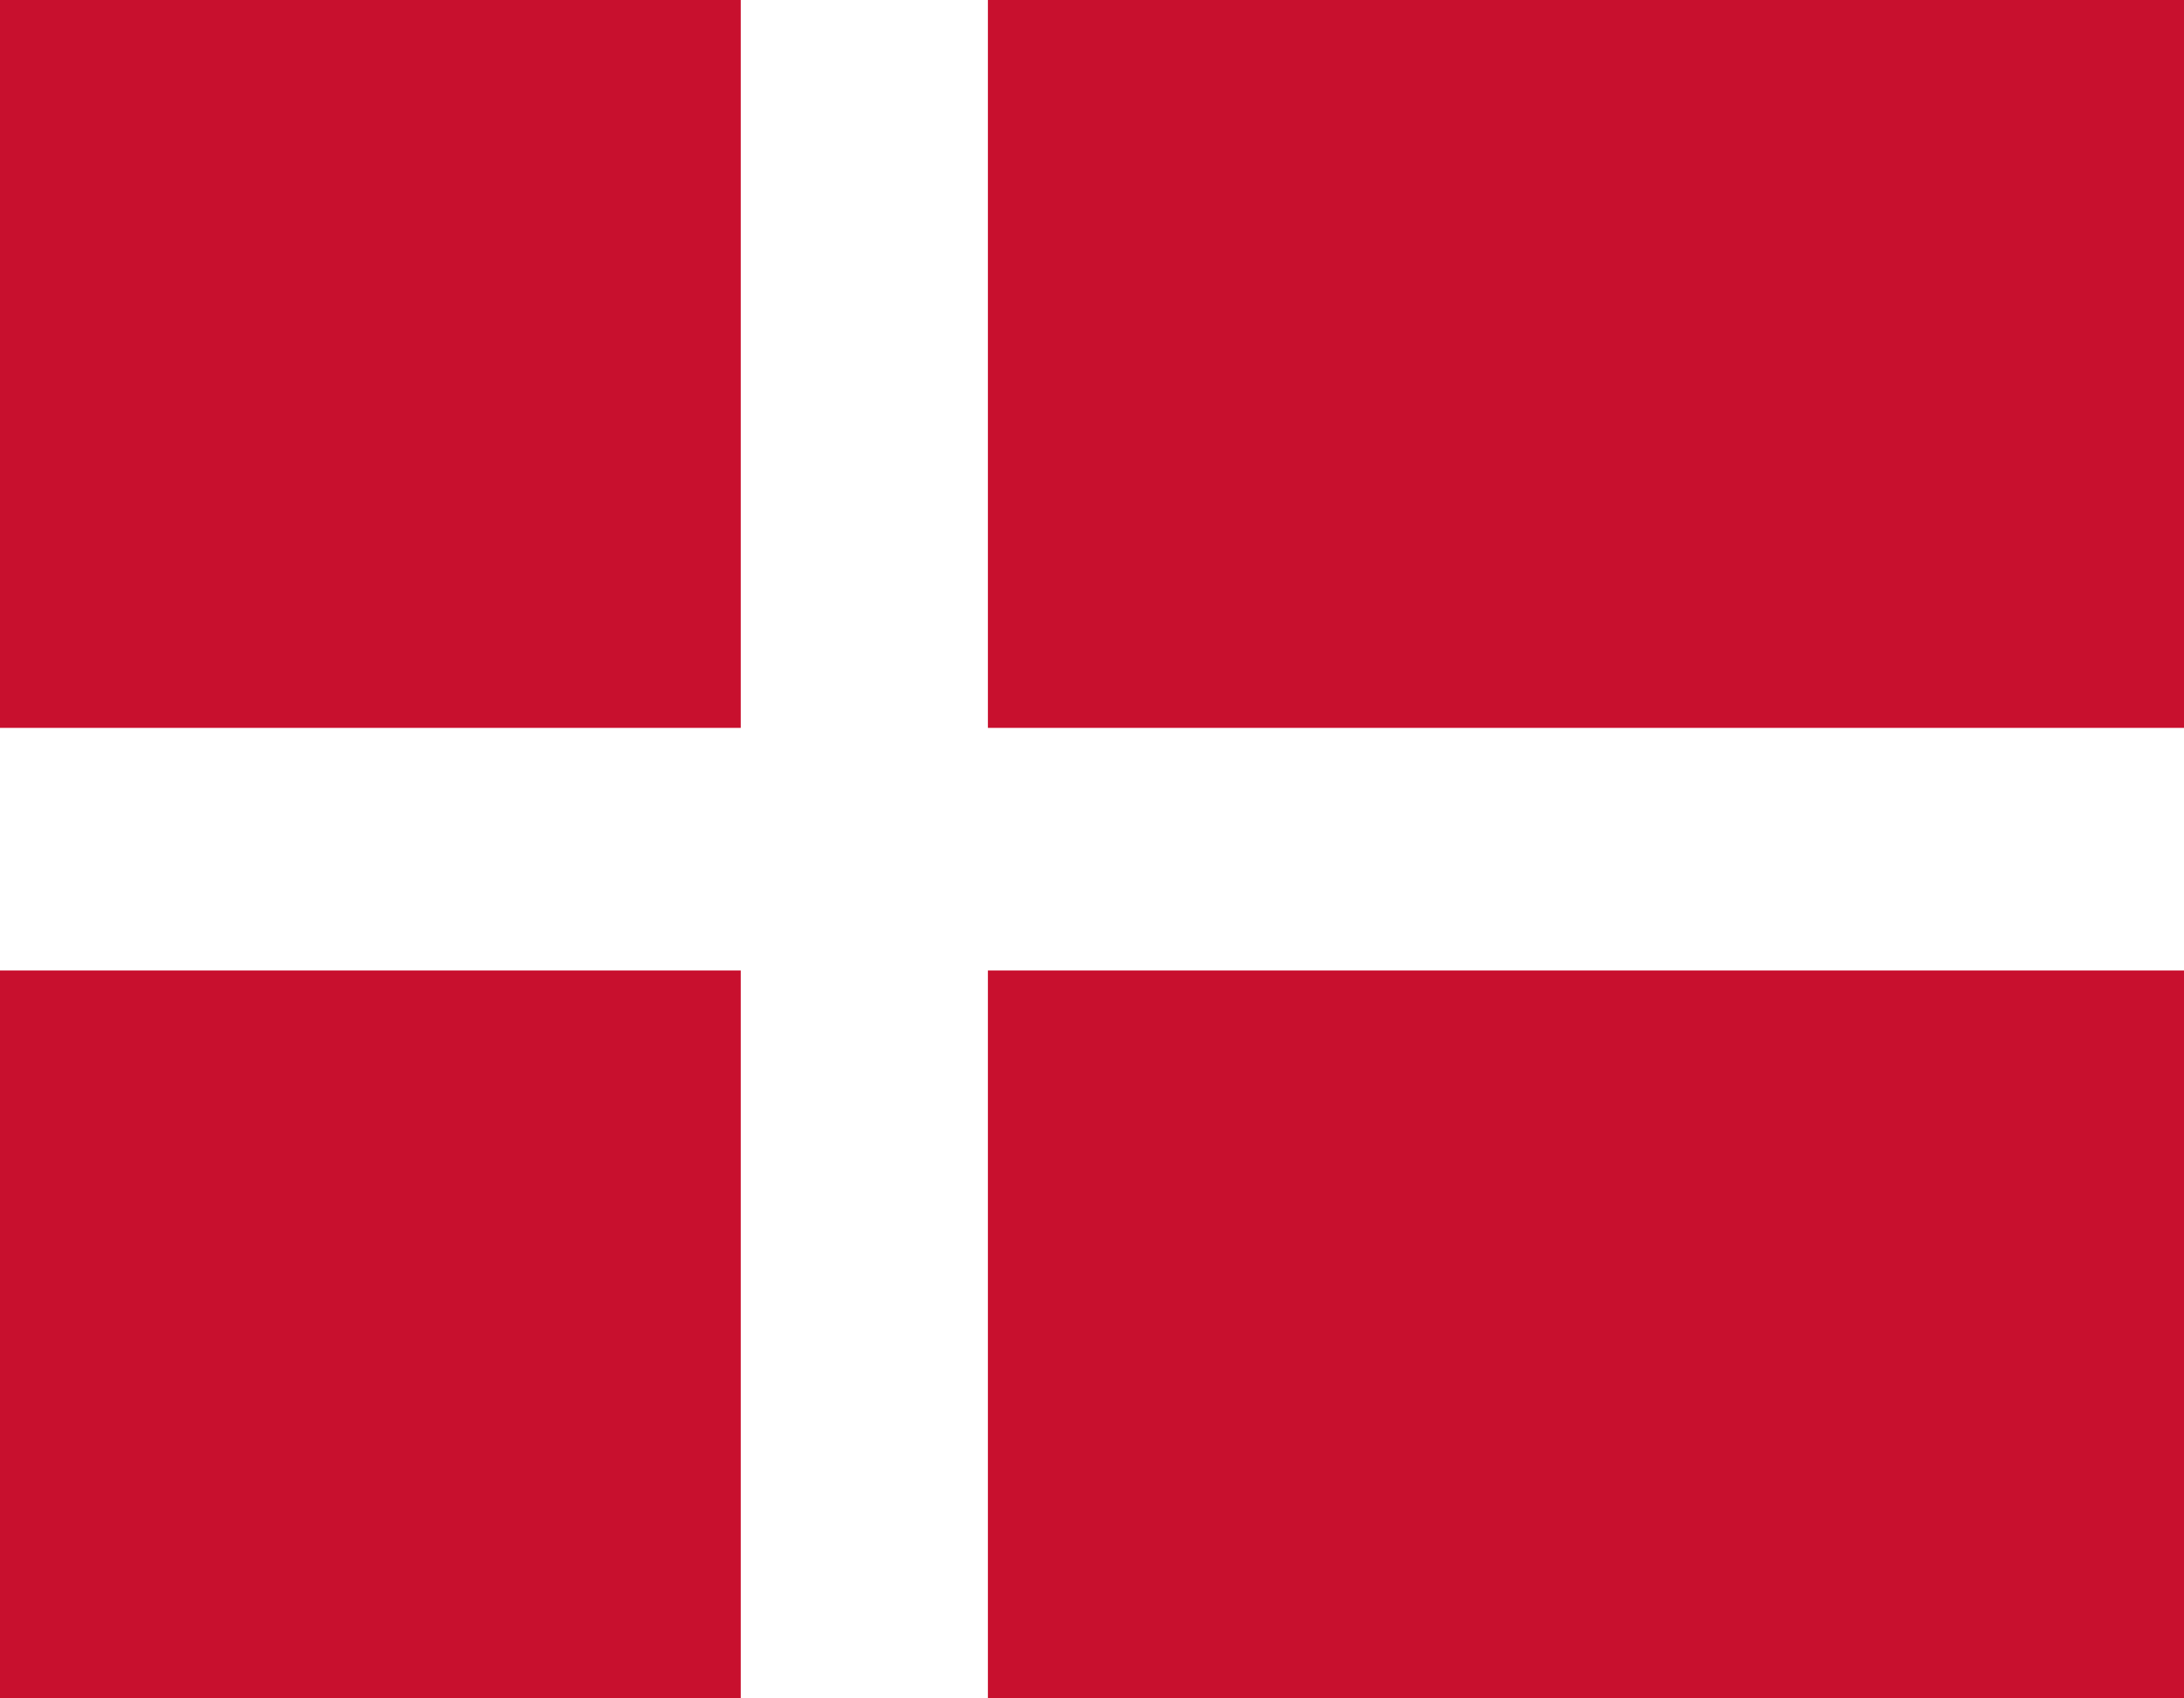 <svg width="18" height="14" viewBox="0 0 18 14" fill="none" xmlns="http://www.w3.org/2000/svg">
<rect x="0" y="0" width="18" height="14" fill="#808080" stroke="none"/>
<g clip-path="url(#clip0_629_15325)">
<path d="M0 0H18V14H0V0Z" fill="white"/>
<path d="M0 5.09H18V8.91H0V5.09Z" fill="#003580"/>
<path d="M4.936 0H8.618V14H4.934L4.936 0Z" fill="#003580"/>
<g clip-path="url(#clip1_629_15325)">
<path d="M0 0H19.003V14H0V0Z" fill="#C8102E"/>
<path d="M6.105 0H8.142V14H6.105V0Z" fill="white"/>
<path d="M0 6H19.003V8H0V6Z" fill="white"/>
</g>
</g>
<defs>
<clipPath id="clip0_629_15325">
<rect width="18" height="14" fill="white"/>
</clipPath>
<clipPath id="clip1_629_15325">
<rect width="19" height="14" fill="white"/>
</clipPath>
</defs>
</svg>
